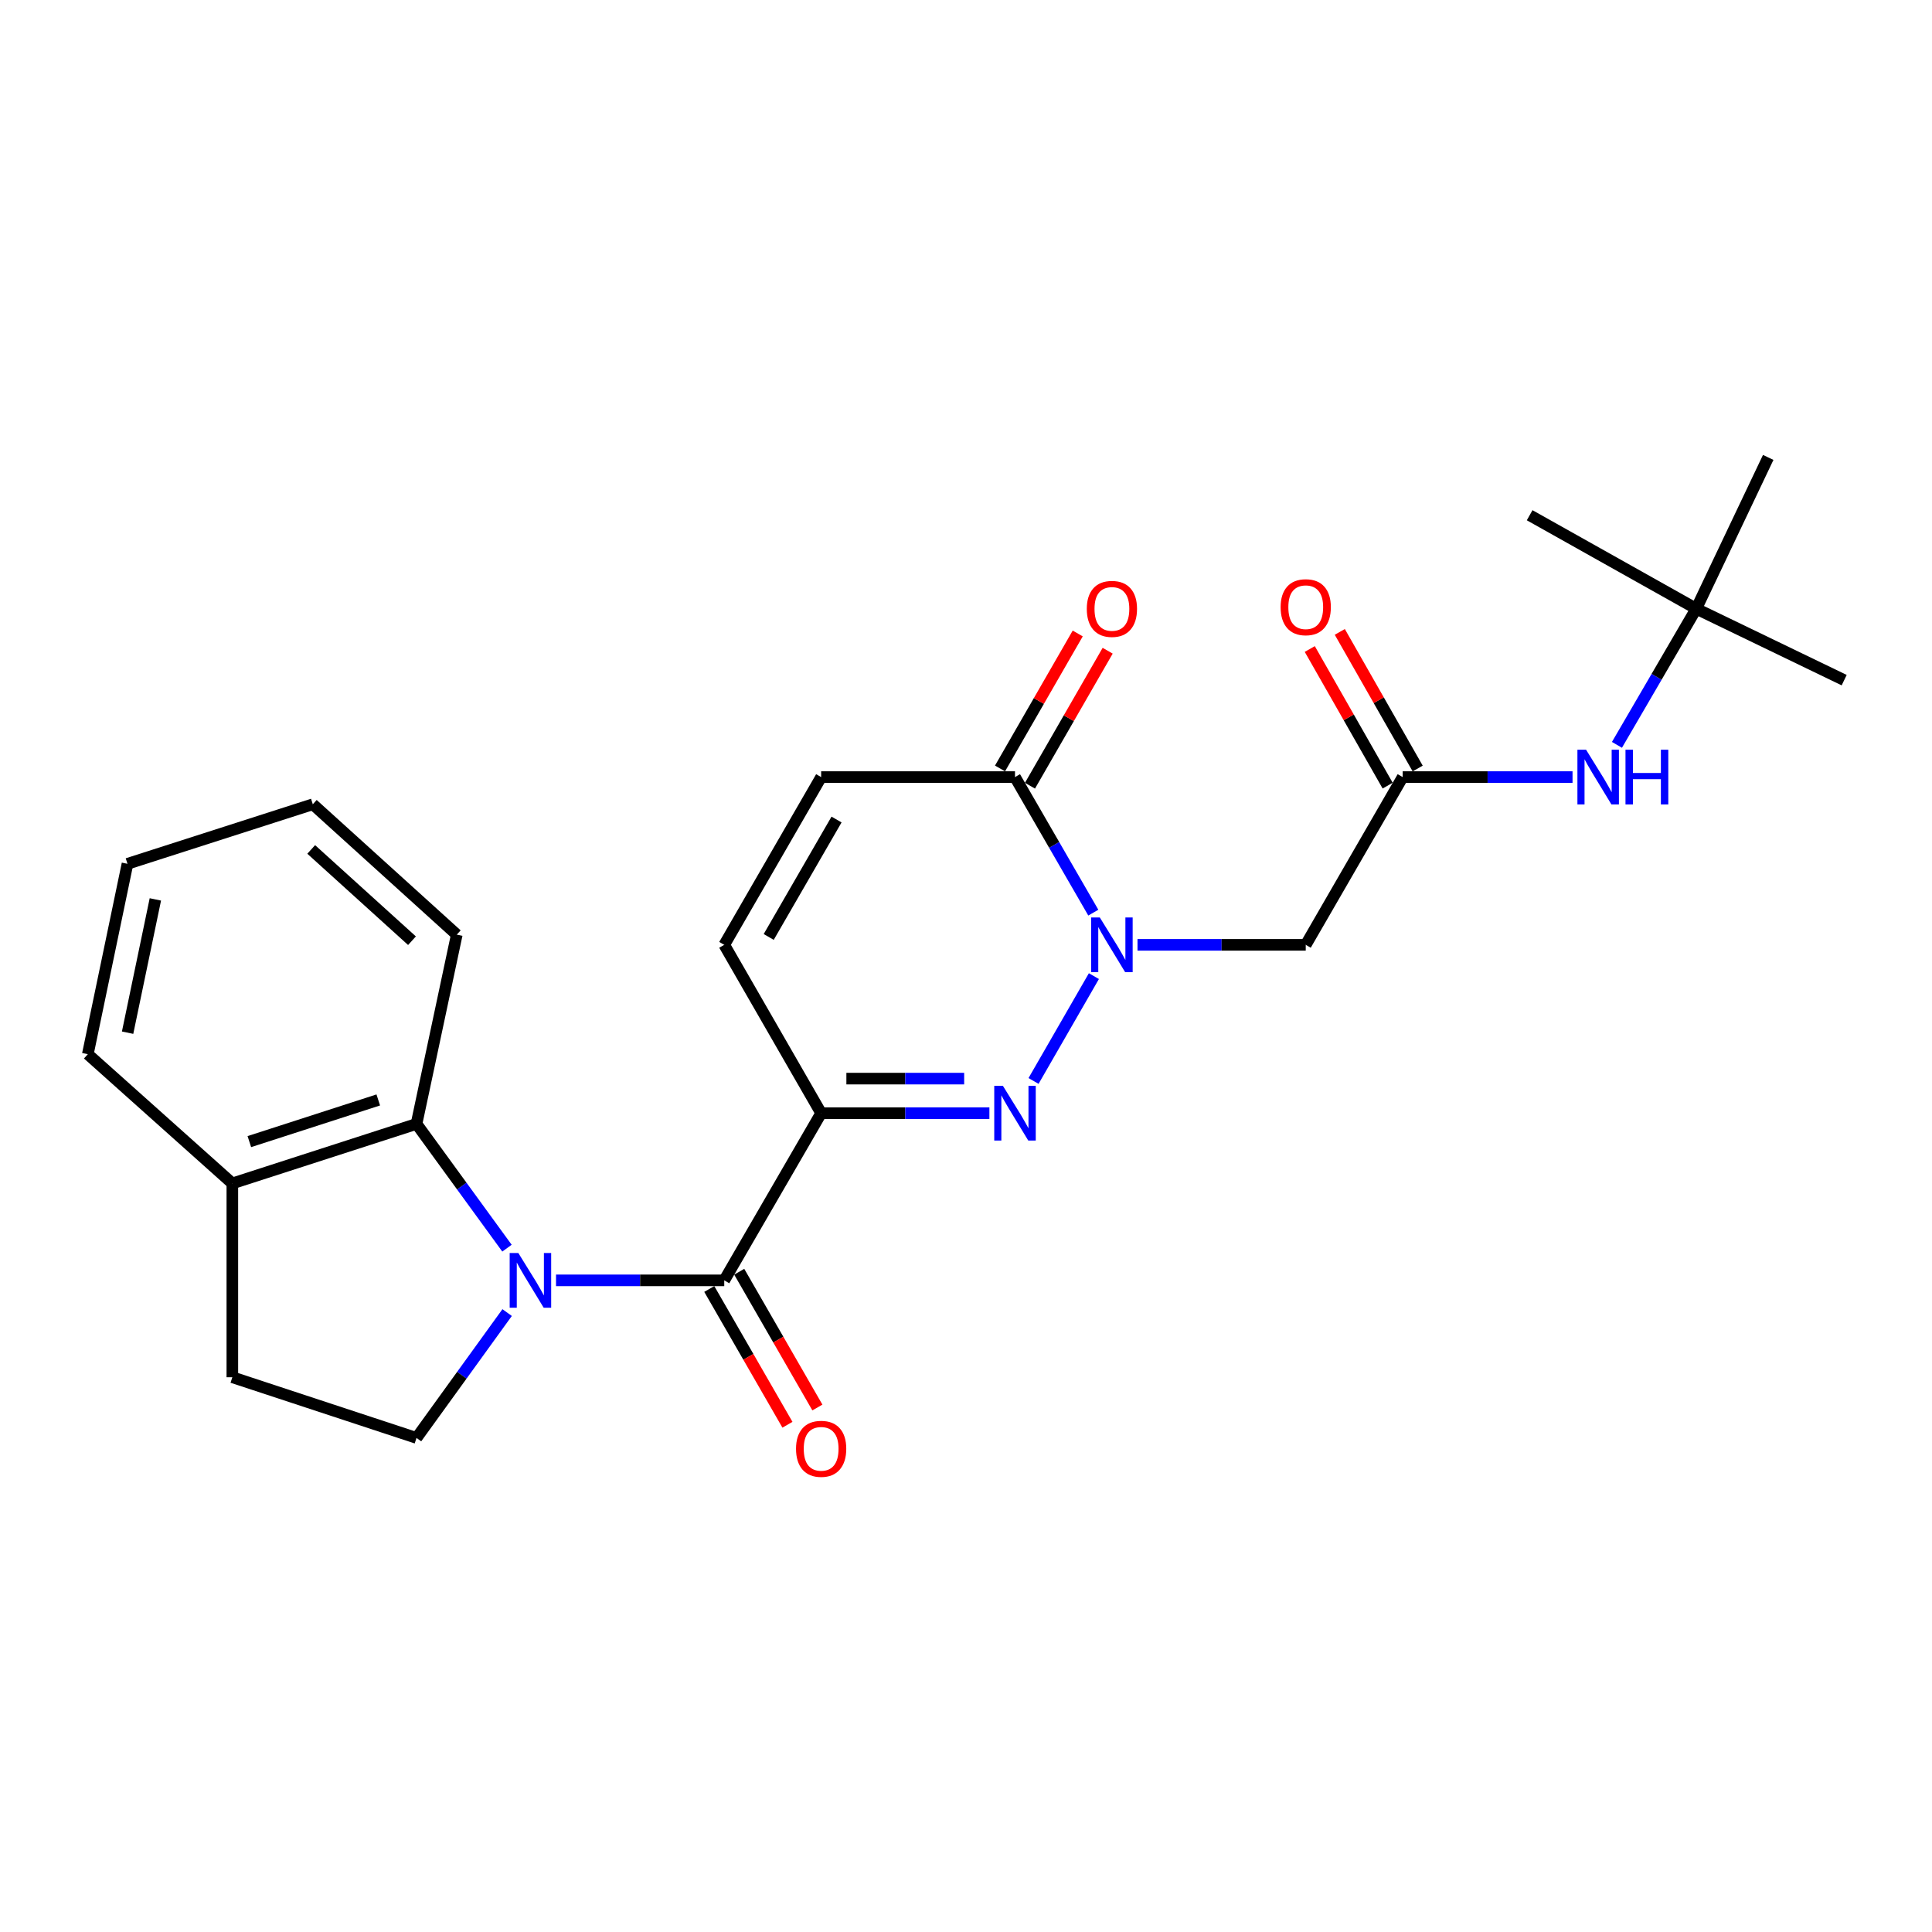 <?xml version='1.0' encoding='iso-8859-1'?>
<svg version='1.1' baseProfile='full'
              xmlns='http://www.w3.org/2000/svg'
                      xmlns:rdkit='http://www.rdkit.org/xml'
                      xmlns:xlink='http://www.w3.org/1999/xlink'
                  xml:space='preserve'
width='1000px' height='1000px' viewBox='0 0 1000 1000'>
<!-- END OF HEADER -->
<rect style='opacity:1.0;fill:#FFFFFF;stroke:none' width='1000' height='1000' x='0' y='0'> </rect>
<path class='bond-3' d='M 287.794,662.71 L 331.333,662.71' style='fill:none;fill-rule:evenodd;stroke:#0000FF;stroke-width:6px;stroke-linecap:butt;stroke-linejoin:miter;stroke-opacity:1' />
<path class='bond-3' d='M 331.333,662.71 L 374.871,662.71' style='fill:none;fill-rule:evenodd;stroke:#000000;stroke-width:6px;stroke-linecap:butt;stroke-linejoin:miter;stroke-opacity:1' />
<path class='bond-6' d='M 262.413,646.045 L 239.001,613.888' style='fill:none;fill-rule:evenodd;stroke:#0000FF;stroke-width:6px;stroke-linecap:butt;stroke-linejoin:miter;stroke-opacity:1' />
<path class='bond-6' d='M 239.001,613.888 L 215.589,581.732' style='fill:none;fill-rule:evenodd;stroke:#000000;stroke-width:6px;stroke-linecap:butt;stroke-linejoin:miter;stroke-opacity:1' />
<path class='bond-10' d='M 262.492,679.386 L 239.04,711.83' style='fill:none;fill-rule:evenodd;stroke:#0000FF;stroke-width:6px;stroke-linecap:butt;stroke-linejoin:miter;stroke-opacity:1' />
<path class='bond-10' d='M 239.04,711.83 L 215.589,744.274' style='fill:none;fill-rule:evenodd;stroke:#000000;stroke-width:6px;stroke-linecap:butt;stroke-linejoin:miter;stroke-opacity:1' />
<path class='bond-0' d='M 425.024,576.177 L 374.871,662.71' style='fill:none;fill-rule:evenodd;stroke:#000000;stroke-width:6px;stroke-linecap:butt;stroke-linejoin:miter;stroke-opacity:1' />
<path class='bond-1' d='M 425.024,576.177 L 468.568,576.177' style='fill:none;fill-rule:evenodd;stroke:#000000;stroke-width:6px;stroke-linecap:butt;stroke-linejoin:miter;stroke-opacity:1' />
<path class='bond-1' d='M 468.568,576.177 L 512.111,576.177' style='fill:none;fill-rule:evenodd;stroke:#0000FF;stroke-width:6px;stroke-linecap:butt;stroke-linejoin:miter;stroke-opacity:1' />
<path class='bond-1' d='M 438.087,558.29 L 468.568,558.29' style='fill:none;fill-rule:evenodd;stroke:#000000;stroke-width:6px;stroke-linecap:butt;stroke-linejoin:miter;stroke-opacity:1' />
<path class='bond-1' d='M 468.568,558.29 L 499.048,558.29' style='fill:none;fill-rule:evenodd;stroke:#0000FF;stroke-width:6px;stroke-linecap:butt;stroke-linejoin:miter;stroke-opacity:1' />
<path class='bond-7' d='M 425.024,576.177 L 374.871,489.048' style='fill:none;fill-rule:evenodd;stroke:#000000;stroke-width:6px;stroke-linecap:butt;stroke-linejoin:miter;stroke-opacity:1' />
<path class='bond-2' d='M 534.959,559.503 L 566.2,505.24' style='fill:none;fill-rule:evenodd;stroke:#0000FF;stroke-width:6px;stroke-linecap:butt;stroke-linejoin:miter;stroke-opacity:1' />
<path class='bond-5' d='M 588.771,489.048 L 632.309,489.048' style='fill:none;fill-rule:evenodd;stroke:#0000FF;stroke-width:6px;stroke-linecap:butt;stroke-linejoin:miter;stroke-opacity:1' />
<path class='bond-5' d='M 632.309,489.048 L 675.848,489.048' style='fill:none;fill-rule:evenodd;stroke:#000000;stroke-width:6px;stroke-linecap:butt;stroke-linejoin:miter;stroke-opacity:1' />
<path class='bond-27' d='M 565.894,472.381 L 545.627,437.299' style='fill:none;fill-rule:evenodd;stroke:#0000FF;stroke-width:6px;stroke-linecap:butt;stroke-linejoin:miter;stroke-opacity:1' />
<path class='bond-27' d='M 545.627,437.299 L 525.36,402.217' style='fill:none;fill-rule:evenodd;stroke:#000000;stroke-width:6px;stroke-linecap:butt;stroke-linejoin:miter;stroke-opacity:1' />
<path class='bond-12' d='M 367.121,667.172 L 387.351,702.31' style='fill:none;fill-rule:evenodd;stroke:#000000;stroke-width:6px;stroke-linecap:butt;stroke-linejoin:miter;stroke-opacity:1' />
<path class='bond-12' d='M 387.351,702.31 L 407.582,737.448' style='fill:none;fill-rule:evenodd;stroke:#FF0000;stroke-width:6px;stroke-linecap:butt;stroke-linejoin:miter;stroke-opacity:1' />
<path class='bond-12' d='M 382.622,658.247 L 402.853,693.385' style='fill:none;fill-rule:evenodd;stroke:#000000;stroke-width:6px;stroke-linecap:butt;stroke-linejoin:miter;stroke-opacity:1' />
<path class='bond-12' d='M 402.853,693.385 L 423.083,728.523' style='fill:none;fill-rule:evenodd;stroke:#FF0000;stroke-width:6px;stroke-linecap:butt;stroke-linejoin:miter;stroke-opacity:1' />
<path class='bond-4' d='M 525.36,402.217 L 425.024,402.217' style='fill:none;fill-rule:evenodd;stroke:#000000;stroke-width:6px;stroke-linecap:butt;stroke-linejoin:miter;stroke-opacity:1' />
<path class='bond-14' d='M 533.111,406.679 L 553.22,371.746' style='fill:none;fill-rule:evenodd;stroke:#000000;stroke-width:6px;stroke-linecap:butt;stroke-linejoin:miter;stroke-opacity:1' />
<path class='bond-14' d='M 553.22,371.746 L 573.329,336.813' style='fill:none;fill-rule:evenodd;stroke:#FF0000;stroke-width:6px;stroke-linecap:butt;stroke-linejoin:miter;stroke-opacity:1' />
<path class='bond-14' d='M 517.609,397.755 L 537.718,362.822' style='fill:none;fill-rule:evenodd;stroke:#000000;stroke-width:6px;stroke-linecap:butt;stroke-linejoin:miter;stroke-opacity:1' />
<path class='bond-14' d='M 537.718,362.822 L 557.828,327.89' style='fill:none;fill-rule:evenodd;stroke:#FF0000;stroke-width:6px;stroke-linecap:butt;stroke-linejoin:miter;stroke-opacity:1' />
<path class='bond-8' d='M 675.848,489.048 L 726.021,402.217' style='fill:none;fill-rule:evenodd;stroke:#000000;stroke-width:6px;stroke-linecap:butt;stroke-linejoin:miter;stroke-opacity:1' />
<path class='bond-13' d='M 215.589,581.732 L 120.261,612.537' style='fill:none;fill-rule:evenodd;stroke:#000000;stroke-width:6px;stroke-linecap:butt;stroke-linejoin:miter;stroke-opacity:1' />
<path class='bond-13' d='M 195.789,569.332 L 129.06,590.896' style='fill:none;fill-rule:evenodd;stroke:#000000;stroke-width:6px;stroke-linecap:butt;stroke-linejoin:miter;stroke-opacity:1' />
<path class='bond-18' d='M 215.589,581.732 L 236.427,483.771' style='fill:none;fill-rule:evenodd;stroke:#000000;stroke-width:6px;stroke-linecap:butt;stroke-linejoin:miter;stroke-opacity:1' />
<path class='bond-9' d='M 374.871,489.048 L 425.024,402.217' style='fill:none;fill-rule:evenodd;stroke:#000000;stroke-width:6px;stroke-linecap:butt;stroke-linejoin:miter;stroke-opacity:1' />
<path class='bond-9' d='M 397.883,484.969 L 432.99,424.188' style='fill:none;fill-rule:evenodd;stroke:#000000;stroke-width:6px;stroke-linecap:butt;stroke-linejoin:miter;stroke-opacity:1' />
<path class='bond-11' d='M 726.021,402.217 L 769.981,402.217' style='fill:none;fill-rule:evenodd;stroke:#000000;stroke-width:6px;stroke-linecap:butt;stroke-linejoin:miter;stroke-opacity:1' />
<path class='bond-11' d='M 769.981,402.217 L 813.941,402.217' style='fill:none;fill-rule:evenodd;stroke:#0000FF;stroke-width:6px;stroke-linecap:butt;stroke-linejoin:miter;stroke-opacity:1' />
<path class='bond-15' d='M 733.79,397.788 L 713.633,362.427' style='fill:none;fill-rule:evenodd;stroke:#000000;stroke-width:6px;stroke-linecap:butt;stroke-linejoin:miter;stroke-opacity:1' />
<path class='bond-15' d='M 713.633,362.427 L 693.475,327.067' style='fill:none;fill-rule:evenodd;stroke:#FF0000;stroke-width:6px;stroke-linecap:butt;stroke-linejoin:miter;stroke-opacity:1' />
<path class='bond-15' d='M 718.251,406.646 L 698.094,371.286' style='fill:none;fill-rule:evenodd;stroke:#000000;stroke-width:6px;stroke-linecap:butt;stroke-linejoin:miter;stroke-opacity:1' />
<path class='bond-15' d='M 698.094,371.286 L 677.936,335.925' style='fill:none;fill-rule:evenodd;stroke:#FF0000;stroke-width:6px;stroke-linecap:butt;stroke-linejoin:miter;stroke-opacity:1' />
<path class='bond-16' d='M 215.589,744.274 L 120.261,712.862' style='fill:none;fill-rule:evenodd;stroke:#000000;stroke-width:6px;stroke-linecap:butt;stroke-linejoin:miter;stroke-opacity:1' />
<path class='bond-17' d='M 836.93,385.536 L 857.455,350.307' style='fill:none;fill-rule:evenodd;stroke:#0000FF;stroke-width:6px;stroke-linecap:butt;stroke-linejoin:miter;stroke-opacity:1' />
<path class='bond-17' d='M 857.455,350.307 L 877.98,315.078' style='fill:none;fill-rule:evenodd;stroke:#000000;stroke-width:6px;stroke-linecap:butt;stroke-linejoin:miter;stroke-opacity:1' />
<path class='bond-19' d='M 120.261,612.537 L 45.455,545.65' style='fill:none;fill-rule:evenodd;stroke:#000000;stroke-width:6px;stroke-linecap:butt;stroke-linejoin:miter;stroke-opacity:1' />
<path class='bond-25' d='M 120.261,612.537 L 120.261,712.862' style='fill:none;fill-rule:evenodd;stroke:#000000;stroke-width:6px;stroke-linecap:butt;stroke-linejoin:miter;stroke-opacity:1' />
<path class='bond-20' d='M 877.98,315.078 L 954.545,352.044' style='fill:none;fill-rule:evenodd;stroke:#000000;stroke-width:6px;stroke-linecap:butt;stroke-linejoin:miter;stroke-opacity:1' />
<path class='bond-21' d='M 877.98,315.078 L 915.224,236.763' style='fill:none;fill-rule:evenodd;stroke:#000000;stroke-width:6px;stroke-linecap:butt;stroke-linejoin:miter;stroke-opacity:1' />
<path class='bond-22' d='M 877.98,315.078 L 791.745,266.684' style='fill:none;fill-rule:evenodd;stroke:#000000;stroke-width:6px;stroke-linecap:butt;stroke-linejoin:miter;stroke-opacity:1' />
<path class='bond-23' d='M 236.427,483.771 L 161.908,416.288' style='fill:none;fill-rule:evenodd;stroke:#000000;stroke-width:6px;stroke-linecap:butt;stroke-linejoin:miter;stroke-opacity:1' />
<path class='bond-23' d='M 213.242,486.907 L 161.079,439.669' style='fill:none;fill-rule:evenodd;stroke:#000000;stroke-width:6px;stroke-linecap:butt;stroke-linejoin:miter;stroke-opacity:1' />
<path class='bond-26' d='M 45.455,545.65 L 65.985,447.103' style='fill:none;fill-rule:evenodd;stroke:#000000;stroke-width:6px;stroke-linecap:butt;stroke-linejoin:miter;stroke-opacity:1' />
<path class='bond-26' d='M 66.045,534.516 L 80.416,465.533' style='fill:none;fill-rule:evenodd;stroke:#000000;stroke-width:6px;stroke-linecap:butt;stroke-linejoin:miter;stroke-opacity:1' />
<path class='bond-24' d='M 161.908,416.288 L 65.985,447.103' style='fill:none;fill-rule:evenodd;stroke:#000000;stroke-width:6px;stroke-linecap:butt;stroke-linejoin:miter;stroke-opacity:1' />
<path  class='atom-0' d='M 268.286 648.55
L 277.566 663.55
Q 278.486 665.03, 279.966 667.71
Q 281.446 670.39, 281.526 670.55
L 281.526 648.55
L 285.286 648.55
L 285.286 676.87
L 281.406 676.87
L 271.446 660.47
Q 270.286 658.55, 269.046 656.35
Q 267.846 654.15, 267.486 653.47
L 267.486 676.87
L 263.806 676.87
L 263.806 648.55
L 268.286 648.55
' fill='#0000FF'/>
<path  class='atom-2' d='M 519.1 562.017
L 528.38 577.017
Q 529.3 578.497, 530.78 581.177
Q 532.26 583.857, 532.34 584.017
L 532.34 562.017
L 536.1 562.017
L 536.1 590.337
L 532.22 590.337
L 522.26 573.937
Q 521.1 572.017, 519.86 569.817
Q 518.66 567.617, 518.3 566.937
L 518.3 590.337
L 514.62 590.337
L 514.62 562.017
L 519.1 562.017
' fill='#0000FF'/>
<path  class='atom-3' d='M 569.262 474.888
L 578.542 489.888
Q 579.462 491.368, 580.942 494.048
Q 582.422 496.728, 582.502 496.888
L 582.502 474.888
L 586.262 474.888
L 586.262 503.208
L 582.382 503.208
L 572.422 486.808
Q 571.262 484.888, 570.022 482.688
Q 568.822 480.488, 568.462 479.808
L 568.462 503.208
L 564.782 503.208
L 564.782 474.888
L 569.262 474.888
' fill='#0000FF'/>
<path  class='atom-12' d='M 820.951 388.057
L 830.231 403.057
Q 831.151 404.537, 832.631 407.217
Q 834.111 409.897, 834.191 410.057
L 834.191 388.057
L 837.951 388.057
L 837.951 416.377
L 834.071 416.377
L 824.111 399.977
Q 822.951 398.057, 821.711 395.857
Q 820.511 393.657, 820.151 392.977
L 820.151 416.377
L 816.471 416.377
L 816.471 388.057
L 820.951 388.057
' fill='#0000FF'/>
<path  class='atom-12' d='M 841.351 388.057
L 845.191 388.057
L 845.191 400.097
L 859.671 400.097
L 859.671 388.057
L 863.511 388.057
L 863.511 416.377
L 859.671 416.377
L 859.671 403.297
L 845.191 403.297
L 845.191 416.377
L 841.351 416.377
L 841.351 388.057
' fill='#0000FF'/>
<path  class='atom-13' d='M 412.024 749.899
Q 412.024 743.099, 415.384 739.299
Q 418.744 735.499, 425.024 735.499
Q 431.304 735.499, 434.664 739.299
Q 438.024 743.099, 438.024 749.899
Q 438.024 756.779, 434.624 760.699
Q 431.224 764.579, 425.024 764.579
Q 418.784 764.579, 415.384 760.699
Q 412.024 756.819, 412.024 749.899
M 425.024 761.379
Q 429.344 761.379, 431.664 758.499
Q 434.024 755.579, 434.024 749.899
Q 434.024 744.339, 431.664 741.539
Q 429.344 738.699, 425.024 738.699
Q 420.704 738.699, 418.344 741.499
Q 416.024 744.299, 416.024 749.899
Q 416.024 755.619, 418.344 758.499
Q 420.704 761.379, 425.024 761.379
' fill='#FF0000'/>
<path  class='atom-15' d='M 562.522 315.158
Q 562.522 308.358, 565.882 304.558
Q 569.242 300.758, 575.522 300.758
Q 581.802 300.758, 585.162 304.558
Q 588.522 308.358, 588.522 315.158
Q 588.522 322.038, 585.122 325.958
Q 581.722 329.838, 575.522 329.838
Q 569.282 329.838, 565.882 325.958
Q 562.522 322.078, 562.522 315.158
M 575.522 326.638
Q 579.842 326.638, 582.162 323.758
Q 584.522 320.838, 584.522 315.158
Q 584.522 309.598, 582.162 306.798
Q 579.842 303.958, 575.522 303.958
Q 571.202 303.958, 568.842 306.758
Q 566.522 309.558, 566.522 315.158
Q 566.522 320.878, 568.842 323.758
Q 571.202 326.638, 575.522 326.638
' fill='#FF0000'/>
<path  class='atom-16' d='M 662.848 314.283
Q 662.848 307.483, 666.208 303.683
Q 669.568 299.883, 675.848 299.883
Q 682.128 299.883, 685.488 303.683
Q 688.848 307.483, 688.848 314.283
Q 688.848 321.163, 685.448 325.083
Q 682.048 328.963, 675.848 328.963
Q 669.608 328.963, 666.208 325.083
Q 662.848 321.203, 662.848 314.283
M 675.848 325.763
Q 680.168 325.763, 682.488 322.883
Q 684.848 319.963, 684.848 314.283
Q 684.848 308.723, 682.488 305.923
Q 680.168 303.083, 675.848 303.083
Q 671.528 303.083, 669.168 305.883
Q 666.848 308.683, 666.848 314.283
Q 666.848 320.003, 669.168 322.883
Q 671.528 325.763, 675.848 325.763
' fill='#FF0000'/>
</svg>

